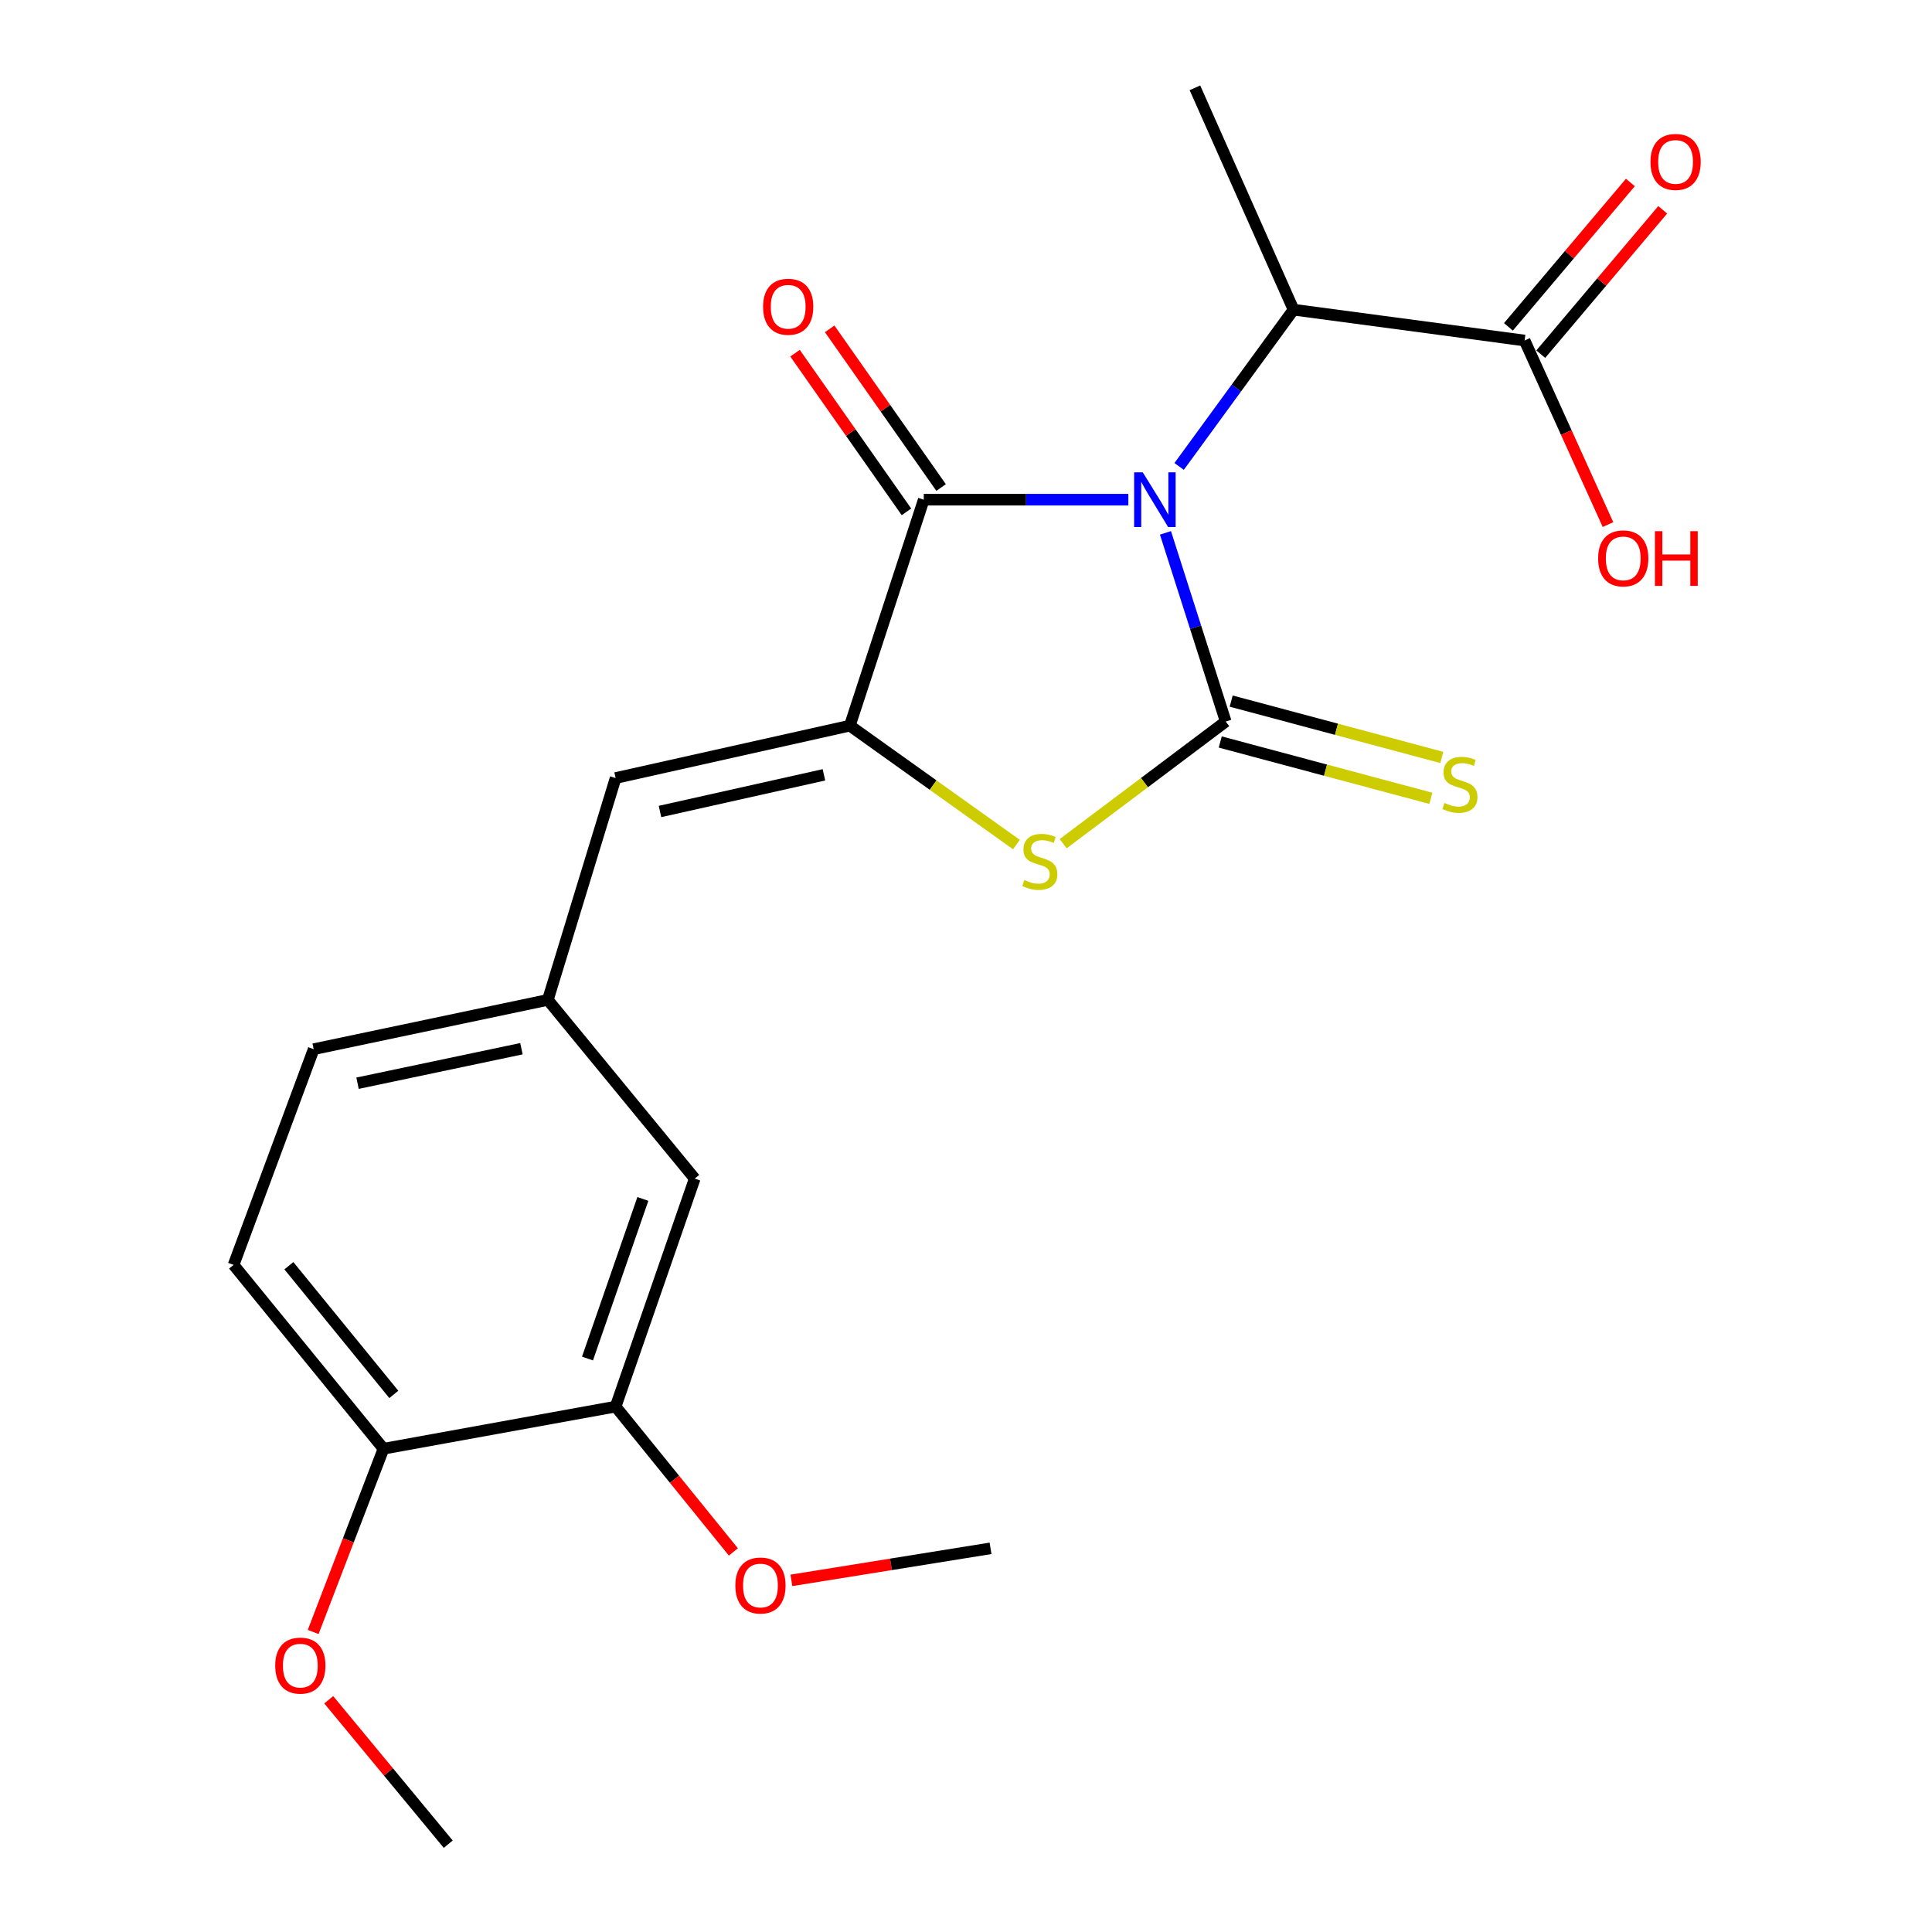<?xml version='1.0' encoding='iso-8859-1'?>
<svg version='1.1' baseProfile='full'
              xmlns='http://www.w3.org/2000/svg'
                      xmlns:rdkit='http://www.rdkit.org/xml'
                      xmlns:xlink='http://www.w3.org/1999/xlink'
                  xml:space='preserve'
width='1000px' height='1000px' viewBox='0 0 1000 1000'>
<!-- END OF HEADER -->
<rect style='opacity:1.0;fill:#FFFFFF;stroke:none' width='1000' height='1000' x='0' y='0'> </rect>
<path class='bond-0' d='M 603.244,275.81 L 618.835,324.639' style='fill:none;fill-rule:evenodd;stroke:#0000FF;stroke-width:6px;stroke-linecap:butt;stroke-linejoin:miter;stroke-opacity:1' />
<path class='bond-0' d='M 618.835,324.639 L 634.427,373.469' style='fill:none;fill-rule:evenodd;stroke:#000000;stroke-width:6px;stroke-linecap:butt;stroke-linejoin:miter;stroke-opacity:1' />
<path class='bond-1' d='M 584.03,258.636 L 531.087,258.636' style='fill:none;fill-rule:evenodd;stroke:#0000FF;stroke-width:6px;stroke-linecap:butt;stroke-linejoin:miter;stroke-opacity:1' />
<path class='bond-1' d='M 531.087,258.636 L 478.144,258.636' style='fill:none;fill-rule:evenodd;stroke:#000000;stroke-width:6px;stroke-linecap:butt;stroke-linejoin:miter;stroke-opacity:1' />
<path class='bond-4' d='M 610.316,241.433 L 639.925,200.86' style='fill:none;fill-rule:evenodd;stroke:#0000FF;stroke-width:6px;stroke-linecap:butt;stroke-linejoin:miter;stroke-opacity:1' />
<path class='bond-4' d='M 639.925,200.86 L 669.535,160.287' style='fill:none;fill-rule:evenodd;stroke:#000000;stroke-width:6px;stroke-linecap:butt;stroke-linejoin:miter;stroke-opacity:1' />
<path class='bond-3' d='M 634.427,373.469 L 592.362,405.082' style='fill:none;fill-rule:evenodd;stroke:#000000;stroke-width:6px;stroke-linecap:butt;stroke-linejoin:miter;stroke-opacity:1' />
<path class='bond-3' d='M 592.362,405.082 L 550.297,436.694' style='fill:none;fill-rule:evenodd;stroke:#CCCC00;stroke-width:6px;stroke-linecap:butt;stroke-linejoin:miter;stroke-opacity:1' />
<path class='bond-7' d='M 631.595,384.053 L 686.098,398.634' style='fill:none;fill-rule:evenodd;stroke:#000000;stroke-width:6px;stroke-linecap:butt;stroke-linejoin:miter;stroke-opacity:1' />
<path class='bond-7' d='M 686.098,398.634 L 740.602,413.215' style='fill:none;fill-rule:evenodd;stroke:#CCCC00;stroke-width:6px;stroke-linecap:butt;stroke-linejoin:miter;stroke-opacity:1' />
<path class='bond-7' d='M 637.258,362.885 L 691.761,377.466' style='fill:none;fill-rule:evenodd;stroke:#000000;stroke-width:6px;stroke-linecap:butt;stroke-linejoin:miter;stroke-opacity:1' />
<path class='bond-7' d='M 691.761,377.466 L 746.265,392.047' style='fill:none;fill-rule:evenodd;stroke:#CCCC00;stroke-width:6px;stroke-linecap:butt;stroke-linejoin:miter;stroke-opacity:1' />
<path class='bond-2' d='M 478.144,258.636 L 439.87,375.599' style='fill:none;fill-rule:evenodd;stroke:#000000;stroke-width:6px;stroke-linecap:butt;stroke-linejoin:miter;stroke-opacity:1' />
<path class='bond-9' d='M 487.11,252.34 L 458.274,211.275' style='fill:none;fill-rule:evenodd;stroke:#000000;stroke-width:6px;stroke-linecap:butt;stroke-linejoin:miter;stroke-opacity:1' />
<path class='bond-9' d='M 458.274,211.275 L 429.438,170.209' style='fill:none;fill-rule:evenodd;stroke:#FF0000;stroke-width:6px;stroke-linecap:butt;stroke-linejoin:miter;stroke-opacity:1' />
<path class='bond-9' d='M 469.177,264.933 L 440.341,223.867' style='fill:none;fill-rule:evenodd;stroke:#000000;stroke-width:6px;stroke-linecap:butt;stroke-linejoin:miter;stroke-opacity:1' />
<path class='bond-9' d='M 440.341,223.867 L 411.505,182.801' style='fill:none;fill-rule:evenodd;stroke:#FF0000;stroke-width:6px;stroke-linecap:butt;stroke-linejoin:miter;stroke-opacity:1' />
<path class='bond-5' d='M 439.87,375.599 L 318.647,402.71' style='fill:none;fill-rule:evenodd;stroke:#000000;stroke-width:6px;stroke-linecap:butt;stroke-linejoin:miter;stroke-opacity:1' />
<path class='bond-5' d='M 426.469,401.05 L 341.613,420.027' style='fill:none;fill-rule:evenodd;stroke:#000000;stroke-width:6px;stroke-linecap:butt;stroke-linejoin:miter;stroke-opacity:1' />
<path class='bond-22' d='M 439.87,375.599 L 482.989,406.371' style='fill:none;fill-rule:evenodd;stroke:#000000;stroke-width:6px;stroke-linecap:butt;stroke-linejoin:miter;stroke-opacity:1' />
<path class='bond-22' d='M 482.989,406.371 L 526.107,437.144' style='fill:none;fill-rule:evenodd;stroke:#CCCC00;stroke-width:6px;stroke-linecap:butt;stroke-linejoin:miter;stroke-opacity:1' />
<path class='bond-6' d='M 669.535,160.287 L 789.127,176.246' style='fill:none;fill-rule:evenodd;stroke:#000000;stroke-width:6px;stroke-linecap:butt;stroke-linejoin:miter;stroke-opacity:1' />
<path class='bond-19' d='M 669.535,160.287 L 618.492,45.455' style='fill:none;fill-rule:evenodd;stroke:#000000;stroke-width:6px;stroke-linecap:butt;stroke-linejoin:miter;stroke-opacity:1' />
<path class='bond-10' d='M 318.647,402.71 L 283.563,517.542' style='fill:none;fill-rule:evenodd;stroke:#000000;stroke-width:6px;stroke-linecap:butt;stroke-linejoin:miter;stroke-opacity:1' />
<path class='bond-13' d='M 797.497,183.316 L 829.061,145.951' style='fill:none;fill-rule:evenodd;stroke:#000000;stroke-width:6px;stroke-linecap:butt;stroke-linejoin:miter;stroke-opacity:1' />
<path class='bond-13' d='M 829.061,145.951 L 860.625,108.586' style='fill:none;fill-rule:evenodd;stroke:#FF0000;stroke-width:6px;stroke-linecap:butt;stroke-linejoin:miter;stroke-opacity:1' />
<path class='bond-13' d='M 780.758,169.176 L 812.322,131.811' style='fill:none;fill-rule:evenodd;stroke:#000000;stroke-width:6px;stroke-linecap:butt;stroke-linejoin:miter;stroke-opacity:1' />
<path class='bond-13' d='M 812.322,131.811 L 843.885,94.446' style='fill:none;fill-rule:evenodd;stroke:#FF0000;stroke-width:6px;stroke-linecap:butt;stroke-linejoin:miter;stroke-opacity:1' />
<path class='bond-15' d='M 789.127,176.246 L 810.711,223.885' style='fill:none;fill-rule:evenodd;stroke:#000000;stroke-width:6px;stroke-linecap:butt;stroke-linejoin:miter;stroke-opacity:1' />
<path class='bond-15' d='M 810.711,223.885 L 832.294,271.523' style='fill:none;fill-rule:evenodd;stroke:#FF0000;stroke-width:6px;stroke-linecap:butt;stroke-linejoin:miter;stroke-opacity:1' />
<path class='bond-8' d='M 318.647,728.058 L 359.586,610.048' style='fill:none;fill-rule:evenodd;stroke:#000000;stroke-width:6px;stroke-linecap:butt;stroke-linejoin:miter;stroke-opacity:1' />
<path class='bond-8' d='M 304.086,703.175 L 332.743,620.568' style='fill:none;fill-rule:evenodd;stroke:#000000;stroke-width:6px;stroke-linecap:butt;stroke-linejoin:miter;stroke-opacity:1' />
<path class='bond-17' d='M 318.647,728.058 L 349.121,765.669' style='fill:none;fill-rule:evenodd;stroke:#000000;stroke-width:6px;stroke-linecap:butt;stroke-linejoin:miter;stroke-opacity:1' />
<path class='bond-17' d='M 349.121,765.669 L 379.596,803.279' style='fill:none;fill-rule:evenodd;stroke:#FF0000;stroke-width:6px;stroke-linecap:butt;stroke-linejoin:miter;stroke-opacity:1' />
<path class='bond-23' d='M 318.647,728.058 L 198.495,749.861' style='fill:none;fill-rule:evenodd;stroke:#000000;stroke-width:6px;stroke-linecap:butt;stroke-linejoin:miter;stroke-opacity:1' />
<path class='bond-11' d='M 283.563,517.542 L 359.586,610.048' style='fill:none;fill-rule:evenodd;stroke:#000000;stroke-width:6px;stroke-linecap:butt;stroke-linejoin:miter;stroke-opacity:1' />
<path class='bond-16' d='M 283.563,517.542 L 162.364,543.058' style='fill:none;fill-rule:evenodd;stroke:#000000;stroke-width:6px;stroke-linecap:butt;stroke-linejoin:miter;stroke-opacity:1' />
<path class='bond-16' d='M 269.897,542.812 L 185.058,560.672' style='fill:none;fill-rule:evenodd;stroke:#000000;stroke-width:6px;stroke-linecap:butt;stroke-linejoin:miter;stroke-opacity:1' />
<path class='bond-12' d='M 198.495,749.861 L 120.901,654.713' style='fill:none;fill-rule:evenodd;stroke:#000000;stroke-width:6px;stroke-linecap:butt;stroke-linejoin:miter;stroke-opacity:1' />
<path class='bond-12' d='M 203.837,721.74 L 149.521,655.136' style='fill:none;fill-rule:evenodd;stroke:#000000;stroke-width:6px;stroke-linecap:butt;stroke-linejoin:miter;stroke-opacity:1' />
<path class='bond-18' d='M 198.495,749.861 L 180.296,797.288' style='fill:none;fill-rule:evenodd;stroke:#000000;stroke-width:6px;stroke-linecap:butt;stroke-linejoin:miter;stroke-opacity:1' />
<path class='bond-18' d='M 180.296,797.288 L 162.097,844.715' style='fill:none;fill-rule:evenodd;stroke:#FF0000;stroke-width:6px;stroke-linecap:butt;stroke-linejoin:miter;stroke-opacity:1' />
<path class='bond-14' d='M 120.901,654.713 L 162.364,543.058' style='fill:none;fill-rule:evenodd;stroke:#000000;stroke-width:6px;stroke-linecap:butt;stroke-linejoin:miter;stroke-opacity:1' />
<path class='bond-20' d='M 409.627,818 L 461.165,809.707' style='fill:none;fill-rule:evenodd;stroke:#FF0000;stroke-width:6px;stroke-linecap:butt;stroke-linejoin:miter;stroke-opacity:1' />
<path class='bond-20' d='M 461.165,809.707 L 512.704,801.415' style='fill:none;fill-rule:evenodd;stroke:#000000;stroke-width:6px;stroke-linecap:butt;stroke-linejoin:miter;stroke-opacity:1' />
<path class='bond-21' d='M 170.149,879.801 L 201.079,917.173' style='fill:none;fill-rule:evenodd;stroke:#FF0000;stroke-width:6px;stroke-linecap:butt;stroke-linejoin:miter;stroke-opacity:1' />
<path class='bond-21' d='M 201.079,917.173 L 232.008,954.545' style='fill:none;fill-rule:evenodd;stroke:#000000;stroke-width:6px;stroke-linecap:butt;stroke-linejoin:miter;stroke-opacity:1' />
<path  class='atom-0' d='M 591.5 244.476
L 600.78 259.476
Q 601.7 260.956, 603.18 263.636
Q 604.66 266.316, 604.74 266.476
L 604.74 244.476
L 608.5 244.476
L 608.5 272.796
L 604.62 272.796
L 594.66 256.396
Q 593.5 254.476, 592.26 252.276
Q 591.06 250.076, 590.7 249.396
L 590.7 272.796
L 587.02 272.796
L 587.02 244.476
L 591.5 244.476
' fill='#0000FF'/>
<path  class='atom-4' d='M 530.208 455.499
Q 530.528 455.619, 531.848 456.179
Q 533.168 456.739, 534.608 457.099
Q 536.088 457.419, 537.528 457.419
Q 540.208 457.419, 541.768 456.139
Q 543.328 454.819, 543.328 452.539
Q 543.328 450.979, 542.528 450.019
Q 541.768 449.059, 540.568 448.539
Q 539.368 448.019, 537.368 447.419
Q 534.848 446.659, 533.328 445.939
Q 531.848 445.219, 530.768 443.699
Q 529.728 442.179, 529.728 439.619
Q 529.728 436.059, 532.128 433.859
Q 534.568 431.659, 539.368 431.659
Q 542.648 431.659, 546.368 433.219
L 545.448 436.299
Q 542.048 434.899, 539.488 434.899
Q 536.728 434.899, 535.208 436.059
Q 533.688 437.179, 533.728 439.139
Q 533.728 440.659, 534.488 441.579
Q 535.288 442.499, 536.408 443.019
Q 537.568 443.539, 539.488 444.139
Q 542.048 444.939, 543.568 445.739
Q 545.088 446.539, 546.168 448.179
Q 547.288 449.779, 547.288 452.539
Q 547.288 456.459, 544.648 458.579
Q 542.048 460.659, 537.688 460.659
Q 535.168 460.659, 533.248 460.099
Q 531.368 459.579, 529.128 458.659
L 530.208 455.499
' fill='#CCCC00'/>
<path  class='atom-8' d='M 747.65 415.619
Q 747.97 415.739, 749.29 416.299
Q 750.61 416.859, 752.05 417.219
Q 753.53 417.539, 754.97 417.539
Q 757.65 417.539, 759.21 416.259
Q 760.77 414.939, 760.77 412.659
Q 760.77 411.099, 759.97 410.139
Q 759.21 409.179, 758.01 408.659
Q 756.81 408.139, 754.81 407.539
Q 752.29 406.779, 750.77 406.059
Q 749.29 405.339, 748.21 403.819
Q 747.17 402.299, 747.17 399.739
Q 747.17 396.179, 749.57 393.979
Q 752.01 391.779, 756.81 391.779
Q 760.09 391.779, 763.81 393.339
L 762.89 396.419
Q 759.49 395.019, 756.93 395.019
Q 754.17 395.019, 752.65 396.179
Q 751.13 397.299, 751.17 399.259
Q 751.17 400.779, 751.93 401.699
Q 752.73 402.619, 753.85 403.139
Q 755.01 403.659, 756.93 404.259
Q 759.49 405.059, 761.01 405.859
Q 762.53 406.659, 763.61 408.299
Q 764.73 409.899, 764.73 412.659
Q 764.73 416.579, 762.09 418.699
Q 759.49 420.779, 755.13 420.779
Q 752.61 420.779, 750.69 420.219
Q 748.81 419.699, 746.57 418.779
L 747.65 415.619
' fill='#CCCC00'/>
<path  class='atom-10' d='M 394.964 158.772
Q 394.964 151.972, 398.324 148.172
Q 401.684 144.372, 407.964 144.372
Q 414.244 144.372, 417.604 148.172
Q 420.964 151.972, 420.964 158.772
Q 420.964 165.652, 417.564 169.572
Q 414.164 173.452, 407.964 173.452
Q 401.724 173.452, 398.324 169.572
Q 394.964 165.692, 394.964 158.772
M 407.964 170.252
Q 412.284 170.252, 414.604 167.372
Q 416.964 164.452, 416.964 158.772
Q 416.964 153.212, 414.604 150.412
Q 412.284 147.572, 407.964 147.572
Q 403.644 147.572, 401.284 150.372
Q 398.964 153.172, 398.964 158.772
Q 398.964 164.492, 401.284 167.372
Q 403.644 170.252, 407.964 170.252
' fill='#FF0000'/>
<path  class='atom-14' d='M 854.281 83.808
Q 854.281 77.008, 857.641 73.208
Q 861.001 69.408, 867.281 69.408
Q 873.561 69.408, 876.921 73.208
Q 880.281 77.008, 880.281 83.808
Q 880.281 90.688, 876.881 94.608
Q 873.481 98.488, 867.281 98.488
Q 861.041 98.488, 857.641 94.608
Q 854.281 90.728, 854.281 83.808
M 867.281 95.288
Q 871.601 95.288, 873.921 92.408
Q 876.281 89.488, 876.281 83.808
Q 876.281 78.248, 873.921 75.448
Q 871.601 72.608, 867.281 72.608
Q 862.961 72.608, 860.601 75.408
Q 858.281 78.208, 858.281 83.808
Q 858.281 89.528, 860.601 92.408
Q 862.961 95.288, 867.281 95.288
' fill='#FF0000'/>
<path  class='atom-16' d='M 827.183 289.016
Q 827.183 282.216, 830.543 278.416
Q 833.903 274.616, 840.183 274.616
Q 846.463 274.616, 849.823 278.416
Q 853.183 282.216, 853.183 289.016
Q 853.183 295.896, 849.783 299.816
Q 846.383 303.696, 840.183 303.696
Q 833.943 303.696, 830.543 299.816
Q 827.183 295.936, 827.183 289.016
M 840.183 300.496
Q 844.503 300.496, 846.823 297.616
Q 849.183 294.696, 849.183 289.016
Q 849.183 283.456, 846.823 280.656
Q 844.503 277.816, 840.183 277.816
Q 835.863 277.816, 833.503 280.616
Q 831.183 283.416, 831.183 289.016
Q 831.183 294.736, 833.503 297.616
Q 835.863 300.496, 840.183 300.496
' fill='#FF0000'/>
<path  class='atom-16' d='M 856.583 274.936
L 860.423 274.936
L 860.423 286.976
L 874.903 286.976
L 874.903 274.936
L 878.743 274.936
L 878.743 303.256
L 874.903 303.256
L 874.903 290.176
L 860.423 290.176
L 860.423 303.256
L 856.583 303.256
L 856.583 274.936
' fill='#FF0000'/>
<path  class='atom-18' d='M 380.611 820.656
Q 380.611 813.856, 383.971 810.056
Q 387.331 806.256, 393.611 806.256
Q 399.891 806.256, 403.251 810.056
Q 406.611 813.856, 406.611 820.656
Q 406.611 827.536, 403.211 831.456
Q 399.811 835.336, 393.611 835.336
Q 387.371 835.336, 383.971 831.456
Q 380.611 827.576, 380.611 820.656
M 393.611 832.136
Q 397.931 832.136, 400.251 829.256
Q 402.611 826.336, 402.611 820.656
Q 402.611 815.096, 400.251 812.296
Q 397.931 809.456, 393.611 809.456
Q 389.291 809.456, 386.931 812.256
Q 384.611 815.056, 384.611 820.656
Q 384.611 826.376, 386.931 829.256
Q 389.291 832.136, 393.611 832.136
' fill='#FF0000'/>
<path  class='atom-19' d='M 142.449 862.119
Q 142.449 855.319, 145.809 851.519
Q 149.169 847.719, 155.449 847.719
Q 161.729 847.719, 165.089 851.519
Q 168.449 855.319, 168.449 862.119
Q 168.449 868.999, 165.049 872.919
Q 161.649 876.799, 155.449 876.799
Q 149.209 876.799, 145.809 872.919
Q 142.449 869.039, 142.449 862.119
M 155.449 873.599
Q 159.769 873.599, 162.089 870.719
Q 164.449 867.799, 164.449 862.119
Q 164.449 856.559, 162.089 853.759
Q 159.769 850.919, 155.449 850.919
Q 151.129 850.919, 148.769 853.719
Q 146.449 856.519, 146.449 862.119
Q 146.449 867.839, 148.769 870.719
Q 151.129 873.599, 155.449 873.599
' fill='#FF0000'/>
</svg>
